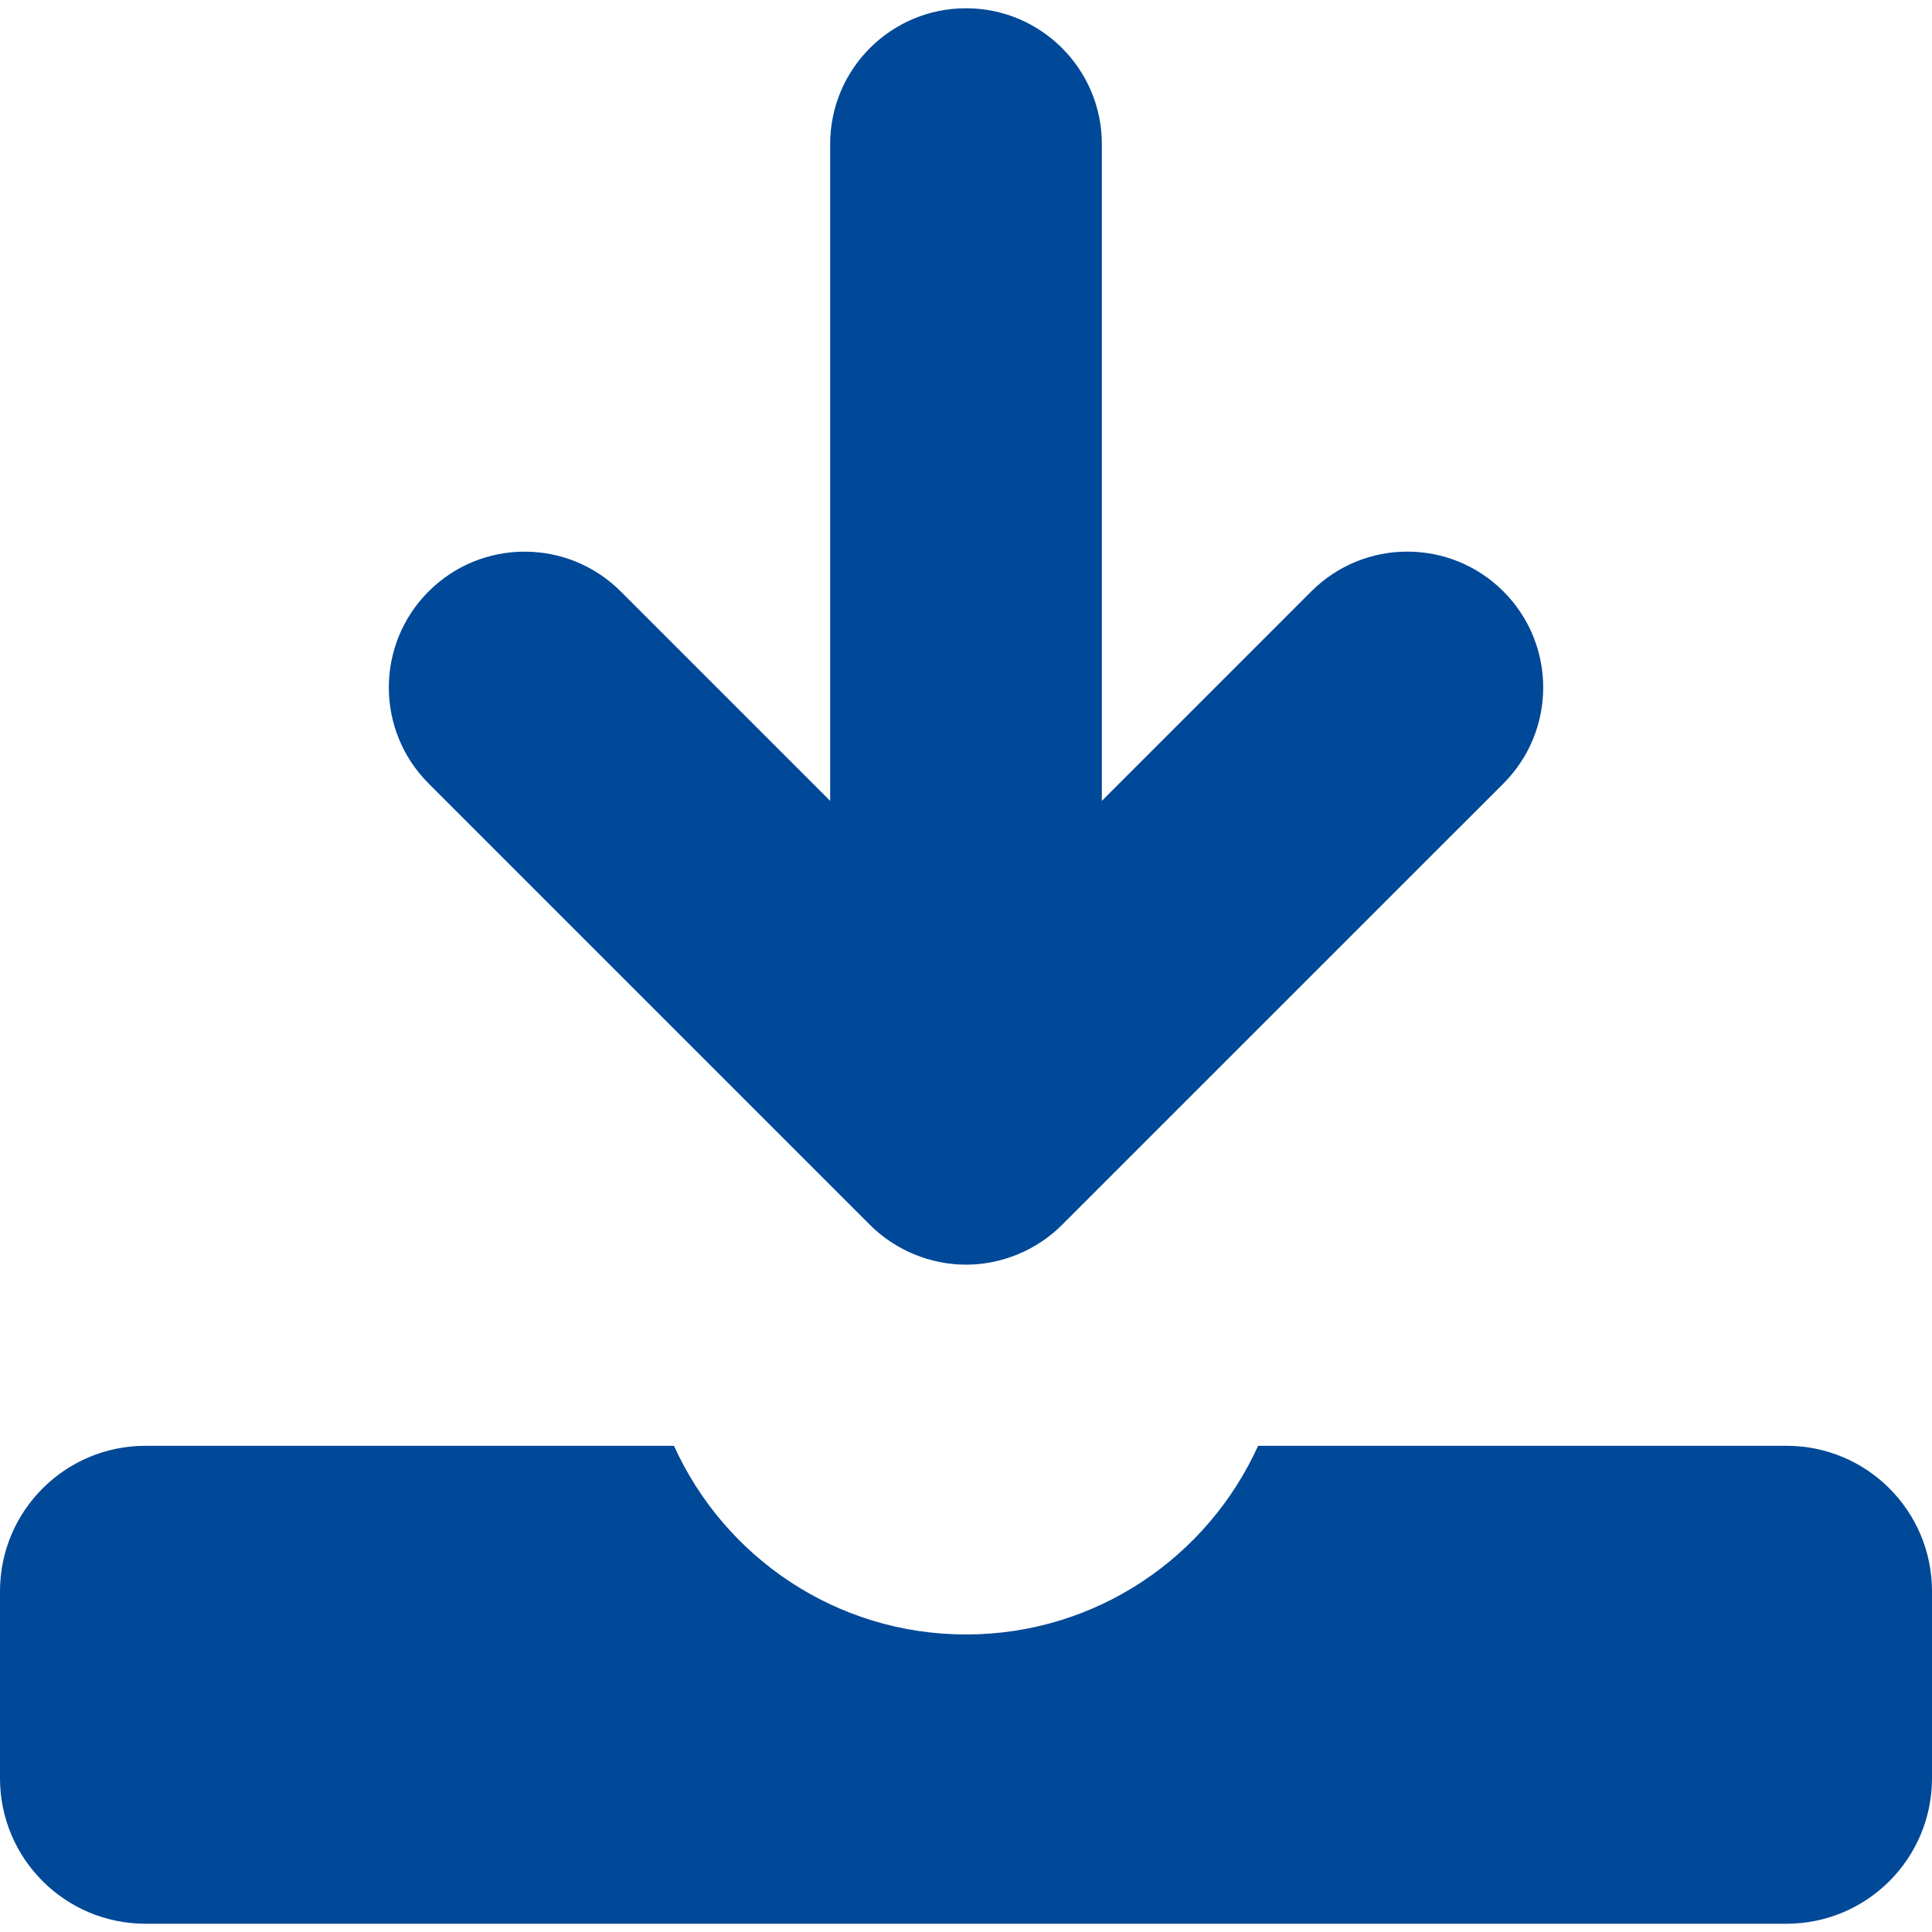 <?xml version="1.0" encoding="utf-8"?>
<!-- Generator: Adobe Illustrator 23.0.2, SVG Export Plug-In . SVG Version: 6.00 Build 0)  -->
<svg version="1.1" id="_x32_" xmlns="http://www.w3.org/2000/svg" xmlns:xlink="http://www.w3.org/1999/xlink" x="0px" y="0px"
	 viewBox="0 0 512 512" style="enable-background:new 0 0 512 512;" xml:space="preserve">
<style type="text/css">
	.st0{fill:#004898;}
</style>
<g>
	<path class="st0" d="M230.55,324.6c6.69,6.7,15.97,10.55,25.45,10.55c9.47,0,18.75-3.84,25.45-10.55l116.97-116.96
		c14.06-14.05,14.06-36.85,0-50.91c-14.06-14.06-36.86-14.06-50.91,0v-0.01L292,212.24V38.19c0-19.88-16.13-36-36-36
		c-19.89,0-36,16.12-36,36v174.05l-55.5-55.5c-14.06-14.06-36.86-14.06-50.91-0.01c-14.06,14.06-14.06,36.86,0,50.91L230.55,324.6z"
		/>
	<path class="st0" d="M473.45,383.15H333.41c-13.36,29.47-42.95,50-77.41,50c-34.45,0-64.05-20.53-77.39-50H38.56
		C17.27,383.15,0,400.41,0,421.7v49.56c0,21.3,17.27,38.55,38.56,38.55h434.89c21.3,0,38.55-17.26,38.55-38.55V421.7
		C512,400.41,494.75,383.15,473.45,383.15z"/>
</g>
</svg>
